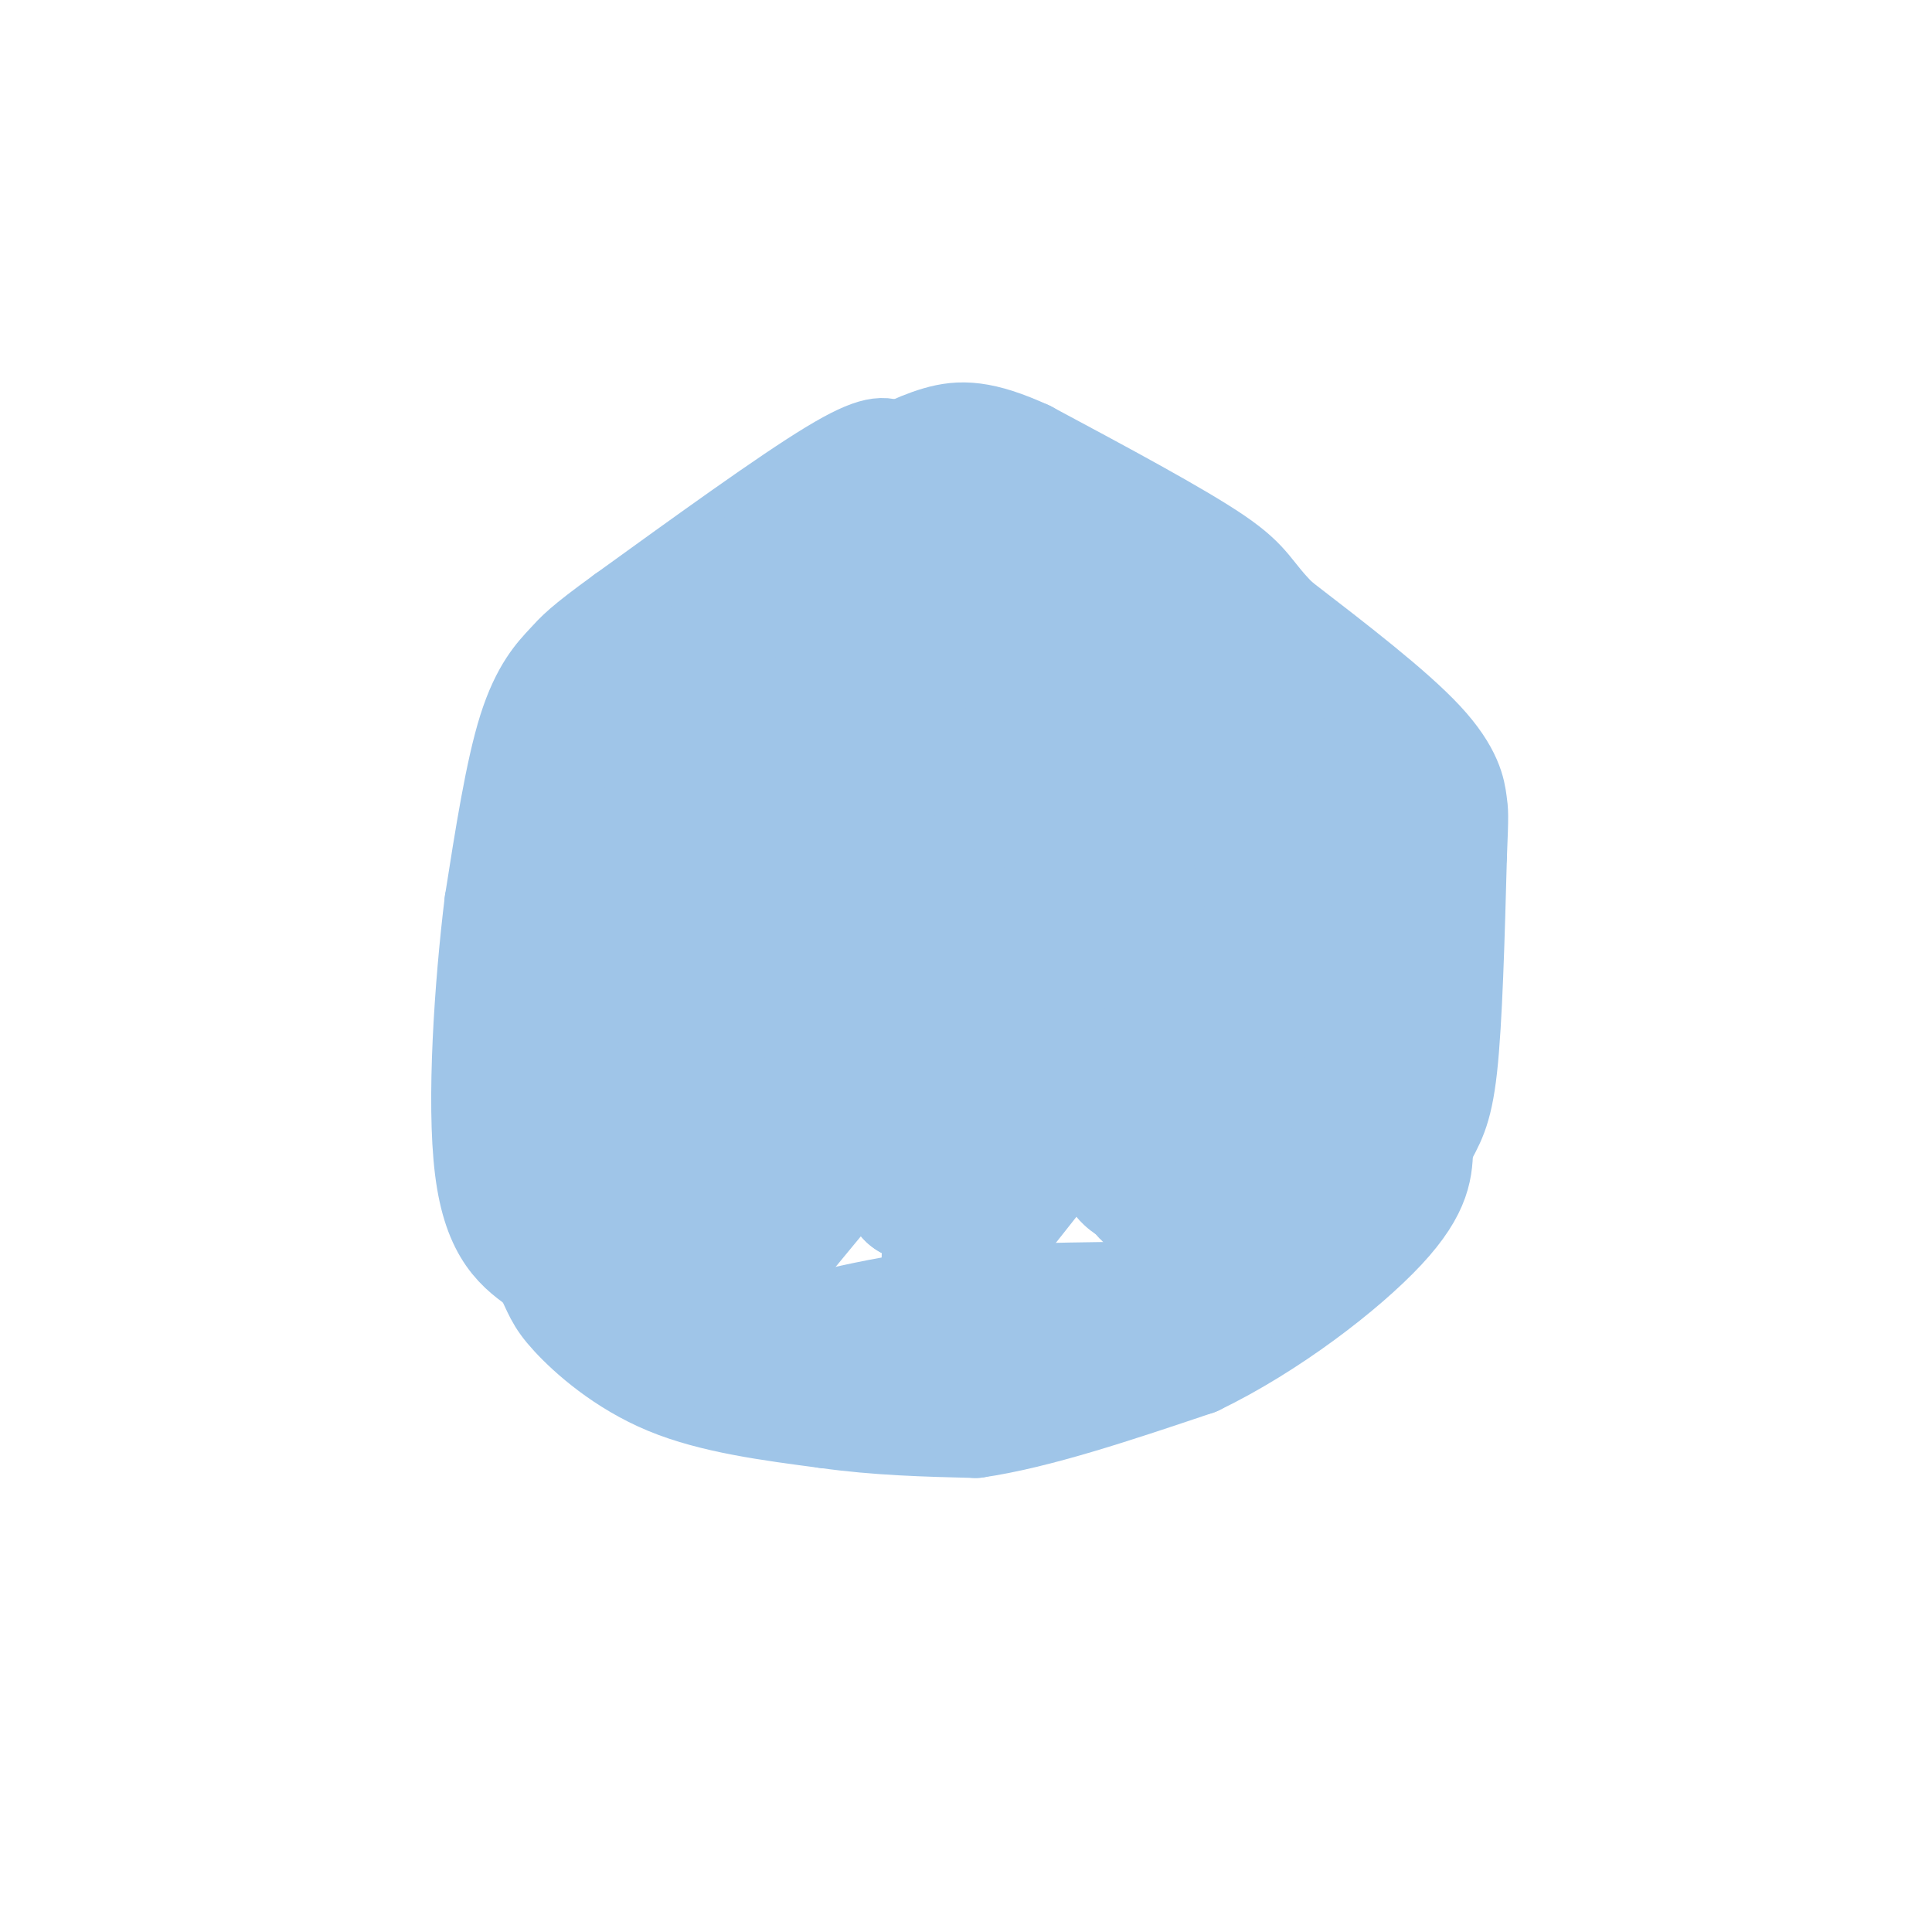 <svg viewBox='0 0 400 400' version='1.1' xmlns='http://www.w3.org/2000/svg' xmlns:xlink='http://www.w3.org/1999/xlink'><g fill='none' stroke='#9fc5e8' stroke-width='20' stroke-linecap='round' stroke-linejoin='round'><path d='M185,93c-1.833,-0.833 -3.667,-1.667 -13,4c-9.333,5.667 -26.167,17.833 -43,30'/><path d='M129,127c-8.976,6.500 -9.917,7.750 -12,10c-2.083,2.250 -5.310,5.500 -8,14c-2.690,8.500 -4.845,22.250 -7,36'/><path d='M102,187c-2.067,16.889 -3.733,41.111 -2,55c1.733,13.889 6.867,17.444 12,21'/><path d='M112,263c2.417,4.762 2.458,6.167 6,10c3.542,3.833 10.583,10.095 20,14c9.417,3.905 21.208,5.452 33,7'/><path d='M171,294c10.667,1.500 20.833,1.750 31,2'/><path d='M202,296c12.833,-1.833 29.417,-7.417 46,-13'/><path d='M248,283c15.467,-7.444 31.133,-19.556 39,-28c7.867,-8.444 7.933,-13.222 8,-18'/><path d='M295,237c2.267,-4.400 3.933,-6.400 5,-16c1.067,-9.600 1.533,-26.800 2,-44'/><path d='M302,177c0.369,-8.821 0.292,-8.875 0,-11c-0.292,-2.125 -0.798,-6.321 -7,-13c-6.202,-6.679 -18.101,-15.839 -30,-25'/><path d='M265,128c-5.822,-5.800 -5.378,-7.800 -13,-13c-7.622,-5.200 -23.311,-13.600 -39,-22'/><path d='M213,93c-9.622,-4.400 -14.178,-4.400 -19,-3c-4.822,1.400 -9.911,4.200 -15,7'/></g>
<g fill='none' stroke='#9fc5e8' stroke-width='28' stroke-linecap='round' stroke-linejoin='round'><path d='M154,159c-0.442,-6.683 -0.885,-13.365 -1,-21c-0.115,-7.635 0.096,-16.222 6,-20c5.904,-3.778 17.500,-2.746 24,-3c6.500,-0.254 7.902,-1.793 10,6c2.098,7.793 4.891,24.920 4,36c-0.891,11.080 -5.466,16.114 -10,21c-4.534,4.886 -9.028,9.623 -15,14c-5.972,4.377 -13.420,8.393 -20,10c-6.580,1.607 -12.290,0.803 -18,0'/><path d='M134,202c-5.103,0.098 -8.862,0.343 -11,-6c-2.138,-6.343 -2.656,-19.274 -1,-28c1.656,-8.726 5.484,-13.245 11,-18c5.516,-4.755 12.718,-9.745 19,-13c6.282,-3.255 11.643,-4.777 20,-5c8.357,-0.223 19.708,0.851 25,0c5.292,-0.851 4.524,-3.628 5,5c0.476,8.628 2.196,28.661 0,41c-2.196,12.339 -8.309,16.983 -16,21c-7.691,4.017 -16.960,7.407 -24,9c-7.040,1.593 -11.851,1.387 -16,0c-4.149,-1.387 -7.637,-3.957 -10,-7c-2.363,-3.043 -3.603,-6.558 -5,-11c-1.397,-4.442 -2.952,-9.809 -2,-16c0.952,-6.191 4.410,-13.205 10,-20c5.590,-6.795 13.311,-13.370 22,-18c8.689,-4.630 18.344,-7.315 28,-10'/><path d='M189,126c13.217,-3.908 32.258,-8.677 41,-9c8.742,-0.323 7.183,3.800 7,8c-0.183,4.200 1.010,8.479 1,12c-0.010,3.521 -1.222,6.285 -10,8c-8.778,1.715 -25.123,2.379 -33,1c-7.877,-1.379 -7.287,-4.803 -8,-10c-0.713,-5.197 -2.731,-12.169 -1,-17c1.731,-4.831 7.209,-7.523 11,-8c3.791,-0.477 5.896,1.262 8,3'/><path d='M205,114c1.993,1.743 2.976,4.600 3,13c0.024,8.400 -0.911,22.343 -2,29c-1.089,6.657 -2.331,6.027 -7,4c-4.669,-2.027 -12.766,-5.453 -16,-10c-3.234,-4.547 -1.605,-10.216 0,-15c1.605,-4.784 3.185,-8.684 8,-12c4.815,-3.316 12.865,-6.049 20,-6c7.135,0.049 13.356,2.879 18,5c4.644,2.121 7.712,3.533 10,5c2.288,1.467 3.797,2.991 6,11c2.203,8.009 5.102,22.505 8,37'/><path d='M253,175c1.560,7.558 1.461,7.954 -5,9c-6.461,1.046 -19.285,2.742 -25,3c-5.715,0.258 -4.321,-0.920 -4,-7c0.321,-6.080 -0.430,-17.060 1,-23c1.430,-5.940 5.041,-6.841 10,-9c4.959,-2.159 11.267,-5.577 18,-6c6.733,-0.423 13.890,2.147 18,1c4.110,-1.147 5.173,-6.012 6,4c0.827,10.012 1.418,34.900 2,46c0.582,11.100 1.157,8.412 -3,10c-4.157,1.588 -13.045,7.454 -21,10c-7.955,2.546 -14.978,1.773 -22,1'/><path d='M228,214c-4.722,-3.273 -5.528,-11.957 -6,-20c-0.472,-8.043 -0.611,-15.446 1,-21c1.611,-5.554 4.970,-9.260 8,-12c3.030,-2.740 5.729,-4.514 11,-6c5.271,-1.486 13.114,-2.684 19,1c5.886,3.684 9.814,12.251 11,23c1.186,10.749 -0.371,23.680 -5,34c-4.629,10.320 -12.330,18.030 -19,24c-6.670,5.970 -12.309,10.199 -15,5c-2.691,-5.199 -2.433,-19.827 -1,-30c1.433,-10.173 4.040,-15.893 7,-21c2.960,-5.107 6.274,-9.602 10,-12c3.726,-2.398 7.863,-2.699 12,-3'/><path d='M261,176c3.594,-0.338 6.579,0.317 9,0c2.421,-0.317 4.280,-1.604 8,5c3.720,6.604 9.302,21.101 3,35c-6.302,13.899 -24.489,27.200 -33,32c-8.511,4.800 -7.345,1.098 -8,0c-0.655,-1.098 -3.130,0.406 -4,-6c-0.870,-6.406 -0.136,-20.722 3,-30c3.136,-9.278 8.672,-13.516 13,-17c4.328,-3.484 7.447,-6.212 13,-8c5.553,-1.788 13.540,-2.634 17,-4c3.460,-1.366 2.393,-3.252 3,2c0.607,5.252 2.888,17.644 1,27c-1.888,9.356 -7.944,15.678 -14,22'/><path d='M272,234c-4.887,6.756 -10.103,12.645 -13,9c-2.897,-3.645 -3.475,-16.825 -3,-26c0.475,-9.175 2.004,-14.346 4,-19c1.996,-4.654 4.461,-8.791 8,-14c3.539,-5.209 8.154,-11.488 11,-14c2.846,-2.512 3.923,-1.256 5,0'/><path d='M284,170c3.167,5.619 8.583,19.667 6,38c-2.583,18.333 -13.167,40.952 -21,52c-7.833,11.048 -12.917,10.524 -18,10'/><path d='M251,270c-11.822,1.644 -32.378,0.756 -49,2c-16.622,1.244 -29.311,4.622 -42,8'/><path d='M160,280c-7.583,1.655 -5.542,1.792 -12,-3c-6.458,-4.792 -21.417,-14.512 -28,-26c-6.583,-11.488 -4.792,-24.744 -3,-38'/><path d='M117,213c-1.037,-7.883 -2.129,-8.590 1,-15c3.129,-6.410 10.479,-18.524 16,-24c5.521,-5.476 9.212,-4.313 16,-5c6.788,-0.687 16.674,-3.223 22,0c5.326,3.223 6.093,12.207 2,21c-4.093,8.793 -13.047,17.397 -22,26'/><path d='M152,216c-3.825,-4.182 -2.388,-27.637 -1,-40c1.388,-12.363 2.725,-13.633 8,-19c5.275,-5.367 14.486,-14.830 21,-18c6.514,-3.170 10.331,-0.046 -1,26c-11.331,26.046 -37.809,75.013 -48,93c-10.191,17.987 -4.096,4.993 2,-8'/><path d='M133,250c4.769,-16.951 15.692,-55.328 20,-70c4.308,-14.672 2.001,-5.637 2,-2c-0.001,3.637 2.304,1.878 -1,18c-3.304,16.122 -12.215,50.125 -14,63c-1.785,12.875 3.558,4.620 14,-14c10.442,-18.620 25.983,-47.606 32,-58c6.017,-10.394 2.508,-2.197 -1,6'/><path d='M185,193c-5.546,13.087 -18.912,42.805 -26,58c-7.088,15.195 -7.900,15.867 6,-1c13.900,-16.867 42.512,-51.272 52,-59c9.488,-7.728 -0.146,11.221 -8,25c-7.854,13.779 -13.927,22.390 -20,31'/><path d='M189,247c4.083,-3.310 24.292,-27.083 26,-25c1.708,2.083 -15.083,30.024 -18,37c-2.917,6.976 8.042,-7.012 19,-21'/></g>
</svg>